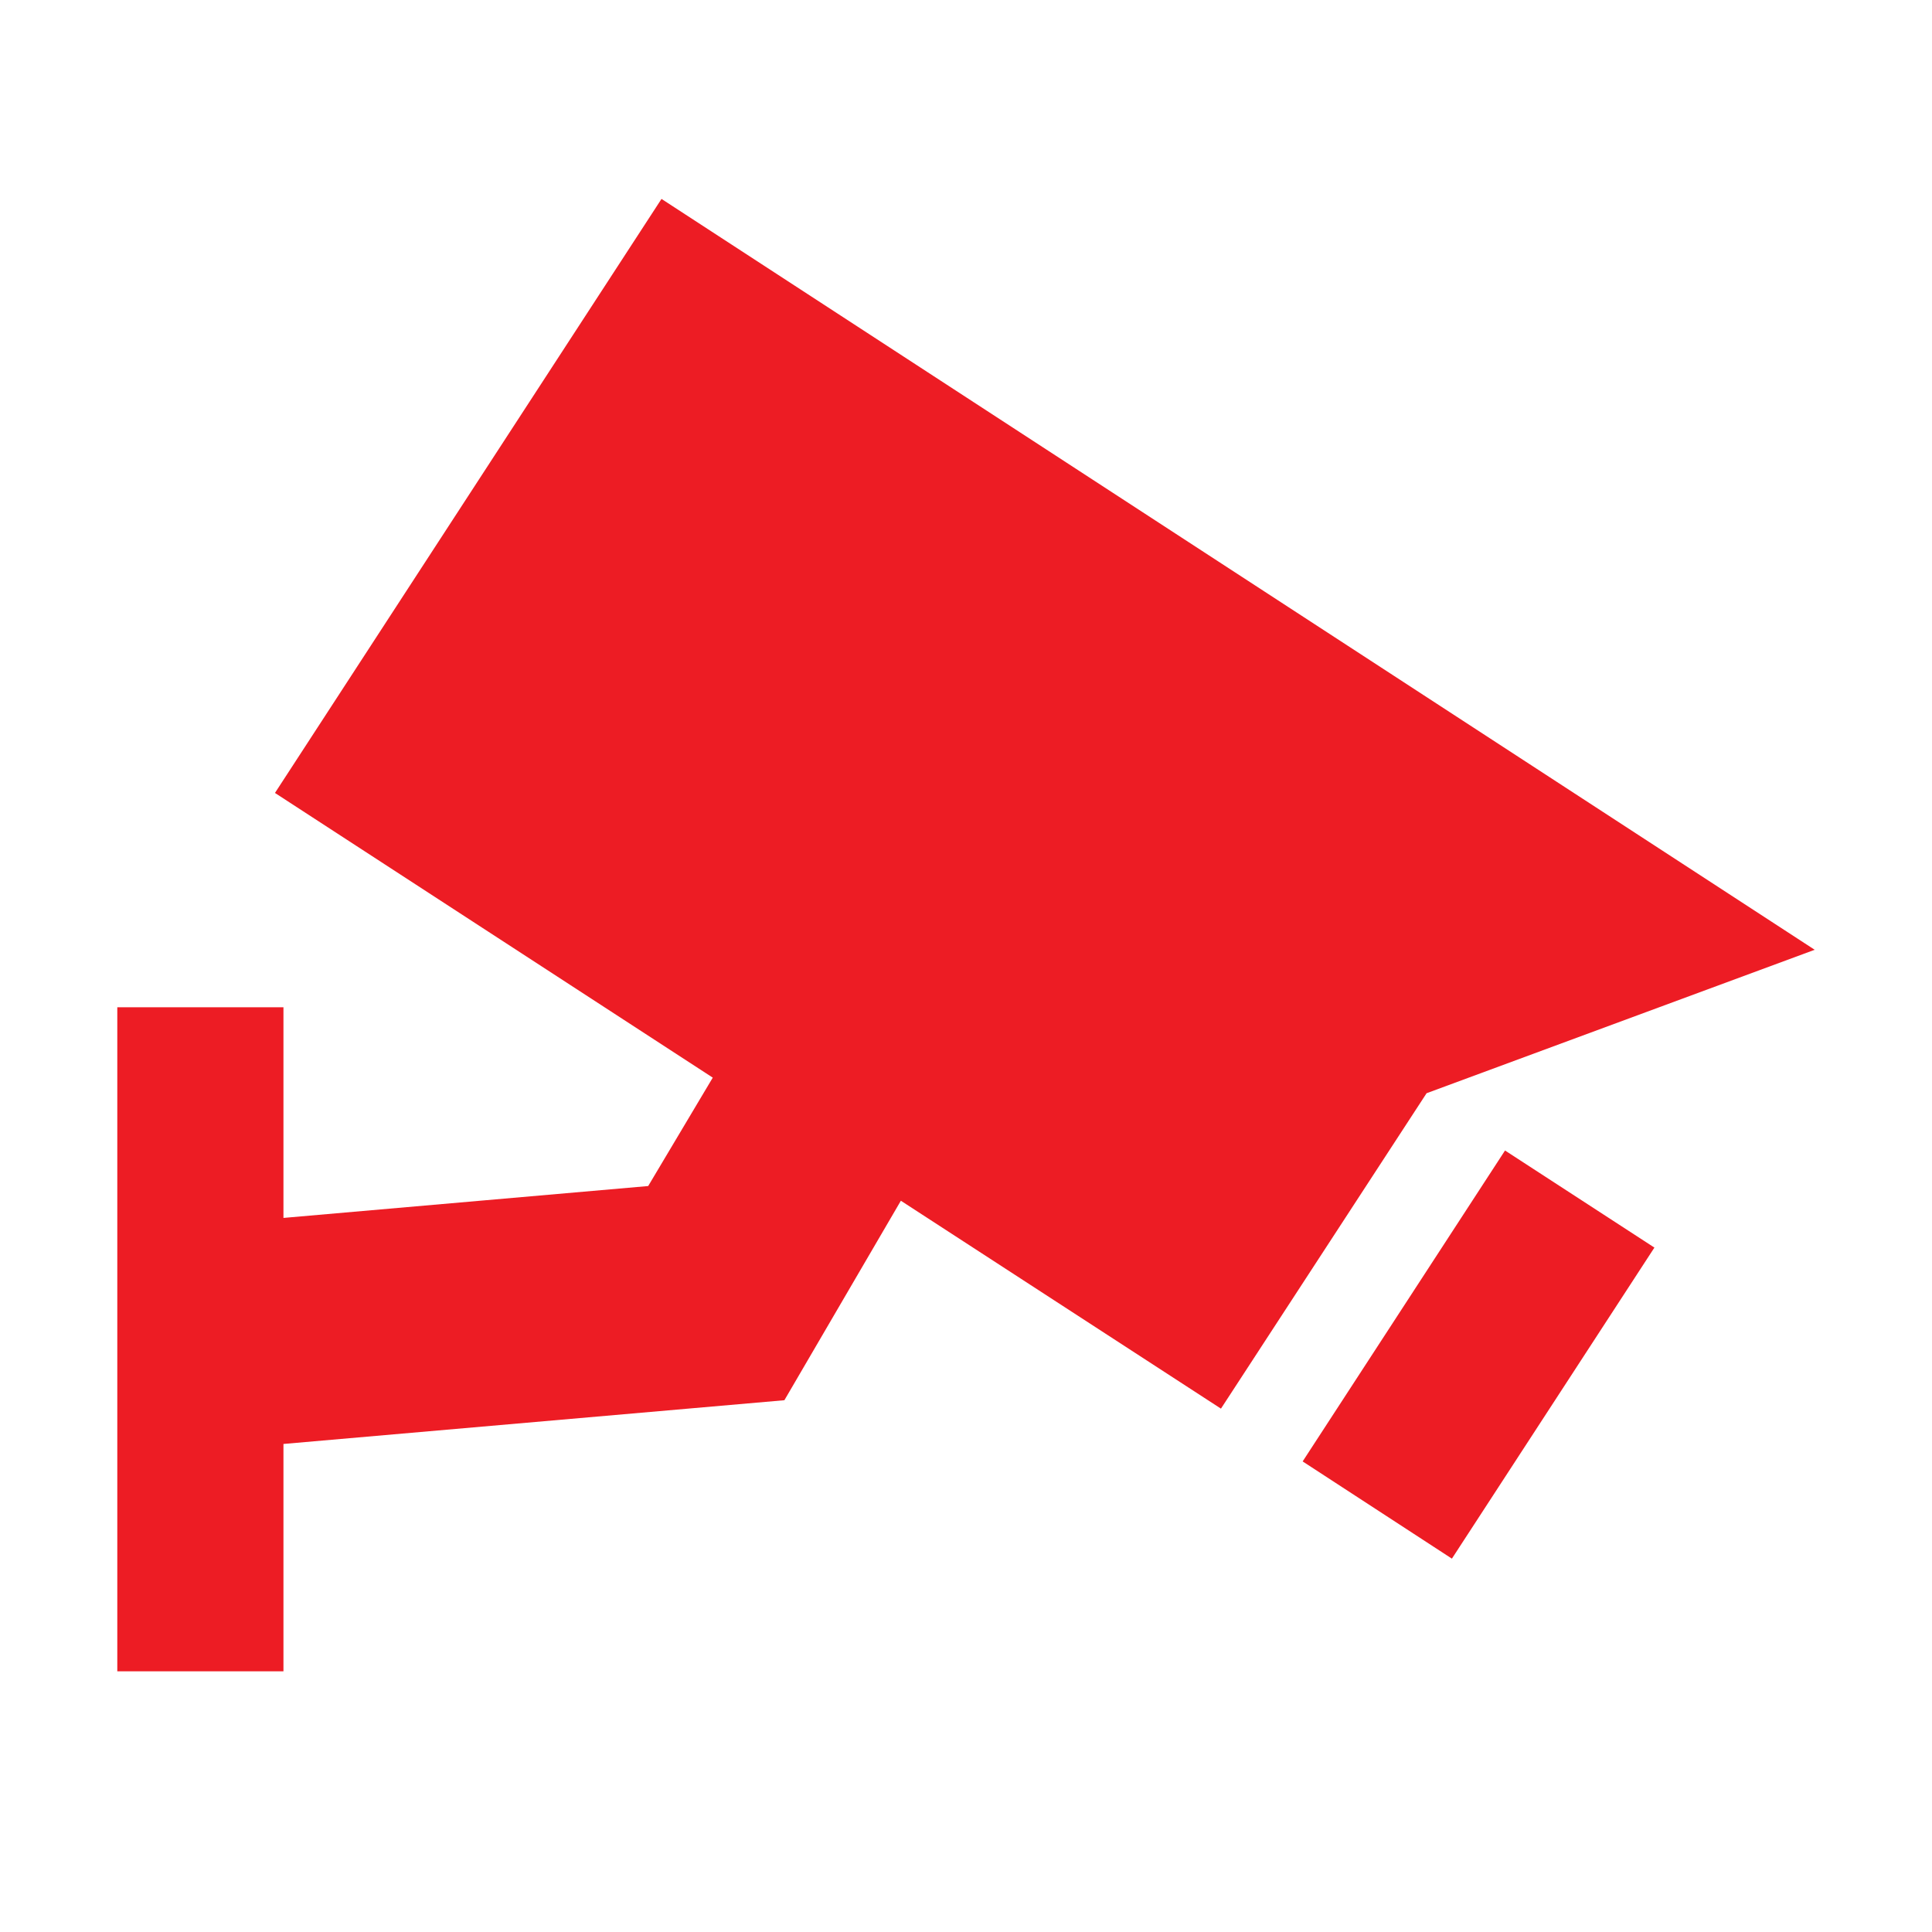 <?xml version="1.0" encoding="utf-8"?>
<!-- Generator: Adobe Illustrator 16.0.0, SVG Export Plug-In . SVG Version: 6.00 Build 0)  -->
<!DOCTYPE svg PUBLIC "-//W3C//DTD SVG 1.1//EN" "http://www.w3.org/Graphics/SVG/1.1/DTD/svg11.dtd">
<svg version="1.1" id="Layer_1" xmlns="http://www.w3.org/2000/svg" xmlns:xlink="http://www.w3.org/1999/xlink" x="0px" y="0px"
	 width="28px" height="28px" viewBox="234.041 0 28 28" enable-background="new 234.041 0 28 28" xml:space="preserve">
<polygon fill="#ED1C24" points="40.572,4.461 40.572,16.191 60.745,16.191 65.906,10.326 60.511,4.461 "/>
<rect x="47.375" y="0.944" fill="#ED1C24" width="3.947" height="26.272"/>
<g>
	<path fill="#ED1C24" d="M93.375,0.709c-7.353,0-13.313,5.96-13.313,13.313s5.96,13.313,13.313,13.313s13.313-5.96,13.313-13.313
		S100.728,0.709,93.375,0.709z M82.114,16.221v-4.398h22.522v4.398H82.114z"/>
</g>
<g>
	<path fill="#ED1C24" d="M134.298,21.924h4.523v3.551h-4.523V21.924z M139.669,8.922l-1.648,10.421h-3.002l-1.605-10.421V2.431
		h6.256V8.922z"/>
</g>
<g>
	<polyline fill="#ED1C24" points="167.615,6.045 185.667,3.945 183.566,21.99 	"/>
	
		<rect x="167.013" y="11.769" transform="matrix(-0.707 -0.707 0.707 -0.707 281.495 151.78)" fill="#ED1C24" width="10.32" height="11.676"/>
</g>
<g>
	<polyline fill="#ED1C24" points="217.906,6.243 220.006,24.295 201.961,22.194 	"/>
	
		<rect x="201.184" y="4.963" transform="matrix(0.707 -0.707 0.707 0.707 52.827 149.102)" fill="#ED1C24" width="10.32" height="11.676"/>
</g>
<g>
	<path fill="#ED1C24" d="M283.97,17.028c0,1.227,0.406,2.139,1.219,2.733c0.814,0.593,1.849,0.89,3.114,0.89
		c0.422,0,0.845-0.036,1.276-0.109c0.43-0.073,0.842-0.201,1.234-0.385s0.711-0.433,0.949-0.755
		c0.234-0.319,0.354-0.719,0.354-1.193c0-0.438-0.12-0.812-0.354-1.11c-0.238-0.303-0.561-0.56-0.965-0.768
		c-0.404-0.21-0.838-0.389-1.314-0.536c-0.478-0.146-1.116-0.312-1.918-0.494c-0.532-0.147-0.956-0.257-1.268-0.33
		c-0.857-0.238-1.614-0.483-2.275-0.739c-0.661-0.258-1.258-0.589-1.796-1.003c-0.543-0.413-0.974-0.935-1.293-1.562
		c-0.322-0.631-0.479-1.386-0.479-2.265c0-0.969,0.205-1.829,0.616-2.581c0.414-0.748,0.973-1.371,1.677-1.865
		c0.703-0.495,1.491-0.865,2.36-1.111c0.868-0.249,1.761-0.372,2.676-0.372c1.057,0,2.061,0.12,3.007,0.356
		c0.938,0.239,1.774,0.616,2.496,1.127s1.292,1.172,1.716,1.975c0.42,0.803,0.63,1.756,0.63,2.852h-4.173
		c-0.053-1.096-0.428-1.865-1.114-2.303c-0.682-0.438-1.604-0.658-2.758-0.658c-0.807,0-1.499,0.18-2.084,0.546
		c-0.589,0.366-0.876,0.927-0.876,1.675c0,0.385,0.073,0.689,0.218,0.919c0.147,0.228,0.399,0.429,0.766,0.605
		c0.367,0.172,0.851,0.35,1.456,0.533c0.604,0.185,1.591,0.449,2.965,0.797c0.055,0,0.201,0.036,0.439,0.106
		c0.05,0.021,0.107,0.029,0.162,0.029c0.659,0.165,1.264,0.348,1.81,0.548c0.55,0.203,1.129,0.507,1.73,0.918
		c0.604,0.413,1.106,0.973,1.51,1.676c0.403,0.704,0.604,1.549,0.604,2.537c0,1.865-0.714,3.38-2.141,4.54
		c-1.429,1.162-3.43,1.743-6.01,1.743c-1.118,0-2.174-0.138-3.17-0.41c-0.997-0.277-1.885-0.701-2.661-1.278
		c-0.777-0.577-1.39-1.306-1.837-2.194c-0.45-0.887-0.674-1.915-0.674-3.088h4.175V17.028z"/>
</g>
<g>
	<path fill="#ED1C24" d="M581.411,8.238c0-1.666,0.305-3.258,0.84-4.742c-3.644,1.84-6.15,5.607-6.15,9.972
		c0,6.165,5.003,11.172,11.179,11.172c2.639,0,5.068-0.928,6.985-2.463C587.063,21.59,581.411,15.579,581.411,8.238z"/>
</g>
<path fill="#ED1C24" d="M254.716,15.844l-2.98,4.571l-4.639-3.013l-1.688,2.891l-7.26,0.634v3.295h-2.408v-9.624h2.408v3.053
	l5.286-0.462l0.936-1.571l-6.345-4.126l5.602-8.609l16.713,10.882L254.716,15.844z M252.92,21.18l2.163,1.409l2.935-4.508
	l-2.165-1.407L252.92,21.18z"/>
<g>
	<path fill="#ED1C24" d="M379.175,0.797h-11.552c-1.364,0-2.476,1.113-2.476,2.475v21.458c0,1.362,1.111,2.474,2.476,2.474h11.552
		c1.36,0,2.476-1.111,2.476-2.474V3.272C381.65,1.91,380.535,0.797,379.175,0.797z M370.099,2.035h6.601V2.86h-6.601V2.035z
		 M373.399,25.555c-0.913,0-1.653-0.739-1.653-1.652c0-0.911,0.74-1.646,1.653-1.646c0.911,0,1.65,0.739,1.65,1.65
		S374.311,25.555,373.399,25.555z M379.998,20.604h-13.203V4.098h13.203V20.604z"/>
</g>
<g>
	<path fill="#ED1C24" d="M412.48,3.736h9.254c1.225,0,2.294,0.177,3.203,0.531c0.909,0.355,1.653,0.843,2.229,1.466
		c0.575,0.62,0.993,1.323,1.264,2.111c0.27,0.784,0.399,1.607,0.399,2.47c0,0.861-0.13,1.686-0.399,2.47
		c-0.271,0.785-0.688,1.49-1.264,2.112c-0.576,0.624-1.32,1.111-2.229,1.467c-0.909,0.353-1.979,0.531-3.203,0.531h-4.742v7.356
		h-4.512V3.736L412.48,3.736z M416.99,13.39h3.508c0.577,0,1.088-0.044,1.55-0.128c0.46-0.088,0.876-0.242,1.25-0.46
		c0.372-0.222,0.662-0.532,0.86-0.935c0.2-0.403,0.303-0.917,0.303-1.552c0-0.632-0.103-1.151-0.303-1.55
		c-0.198-0.405-0.488-0.72-0.86-0.95c-0.374-0.227-0.79-0.381-1.25-0.458c-0.462-0.077-0.977-0.116-1.55-0.116h-3.508V13.39z"/>
</g>
<g>
	<rect x="316.507" y="22.583" fill="#ED1C24" width="24.403" height="3.364"/>
	<polygon fill="#ED1C24" points="335.466,24.078 328.708,6.087 321.948,24.078 319.59,23.189 327.528,2.053 329.889,2.053 
		337.825,23.189 	"/>
	<polygon fill="#ED1C24" points="325.187,13.063 332.229,13.063 333.491,16.849 323.926,16.849 	"/>
	<polygon fill="#ED1C24" points="322.19,21.109 335.225,21.109 337.56,24.475 319.856,24.475 	"/>
</g>
<g>
	<polyline fill="#ED1C24" points="501.711,18.313 496.569,24.811 491.427,18.313 	"/>
	<path fill="#ED1C24" d="M510.764,25.203h-2.814V9.541c0-1.084-1.503-4.5-4.985-4.5c-3.933,0-4.983,3.142-4.983,5v8.972h-2.815
		v-8.972c0-3.885,2.679-7.815,7.799-7.815c5.117,0,7.8,4.762,7.8,7.314V25.203z"/>
</g>
<polygon fill="#ED1C24" points="470.613,2.775 475.001,2.775 452.188,25.624 447.582,25.624 "/>
<g>
	<g>
		<path fill="#ED1C24" d="M473.455,10.034c-0.121-0.147-0.301-0.232-0.489-0.232h-2.396c-0.589-1.559-1.359-3.088-2.234-3.665
			c-3.029-1.992-11.06-1.992-14.089,0c-0.875,0.577-1.641,2.105-2.234,3.665h-2.399c-0.189,0-0.371,0.085-0.492,0.232
			c-0.114,0.147-0.162,0.338-0.125,0.525l0.355,1.72c0.059,0.292,0.317,0.501,0.619,0.501h0.71c-0.685,0.79-1.022,1.786-1.024,2.78
			c-0.004,1.231,0.466,2.342,1.316,3.129c0.01,0.009,0.021,0.015,0.029,0.021v2.405c0,0.521,0.424,0.947,0.943,0.947h2.213
			c0.52,0,0.943-0.426,0.943-0.947V20.15h12.375v0.965c0,0.521,0.428,0.947,0.948,0.947h2.208c0.521,0,0.947-0.426,0.947-0.947
			V18.76c0.905-0.831,1.338-1.97,1.346-3.114c0.002-1.024-0.345-2.059-1.071-2.865h0.758c0.3,0,0.559-0.209,0.617-0.501l0.354-1.72
			C473.623,10.373,473.578,10.181,473.455,10.034z M455.285,7.717c2.414-1.588,9.595-1.588,12.01,0
			c0.467,0.309,1.07,1.552,1.628,3.073h-15.261C454.211,9.269,454.817,8.025,455.285,7.717z M452.458,15.798
			c0-1.026,0.831-1.857,1.861-1.857c1.028,0,1.858,0.831,1.858,1.857c0,1.028-0.83,1.858-1.858,1.858
			C453.289,17.656,452.458,16.824,452.458,15.798z M468.289,17.656c-1.028,0-1.858-0.832-1.858-1.858s0.833-1.857,1.858-1.857
			c1.026,0,1.859,0.831,1.859,1.857S469.315,17.656,468.289,17.656z"/>
	</g>
</g>
<g>
	<path fill="#ED1C24" d="M541.198,25.564c-6.308,0-11.45-5.135-11.45-11.449c0-6.313,5.139-11.45,11.45-11.45
		c6.314,0,11.453,5.137,11.453,11.45h-2.815c0-4.761-3.874-8.635-8.638-8.635c-4.762,0-8.636,3.874-8.636,8.635
		c0,4.762,3.874,8.635,8.636,8.635V25.564z"/>
	<polyline fill="#ED1C24" points="555.719,12.723 551.163,18.477 546.604,12.723 	"/>
</g>
<g>
	<path fill="#00FDFF" d="M21.458,0.073c0,0-2.286,2.216-4.758,3.11C-1.6,9.801,6.117,22.703,6.369,22.746
		c0,0,1.025-1.788,2.412-2.808C17.58,13.471,19.366,6.027,19.366,6.027s-1.975,8.958-9.799,14.53
		c-1.728,1.23-2.899,4.26-3.396,7.288c0,0,1.226-0.492,1.753-0.628c0.206-1.341,0.635-2.626,1.361-3.772
		c10.939,1.302,14.519-7.511,14.987-10.585C25.378,5.604,21.458,0.073,21.458,0.073z"/>
</g>
</svg>
